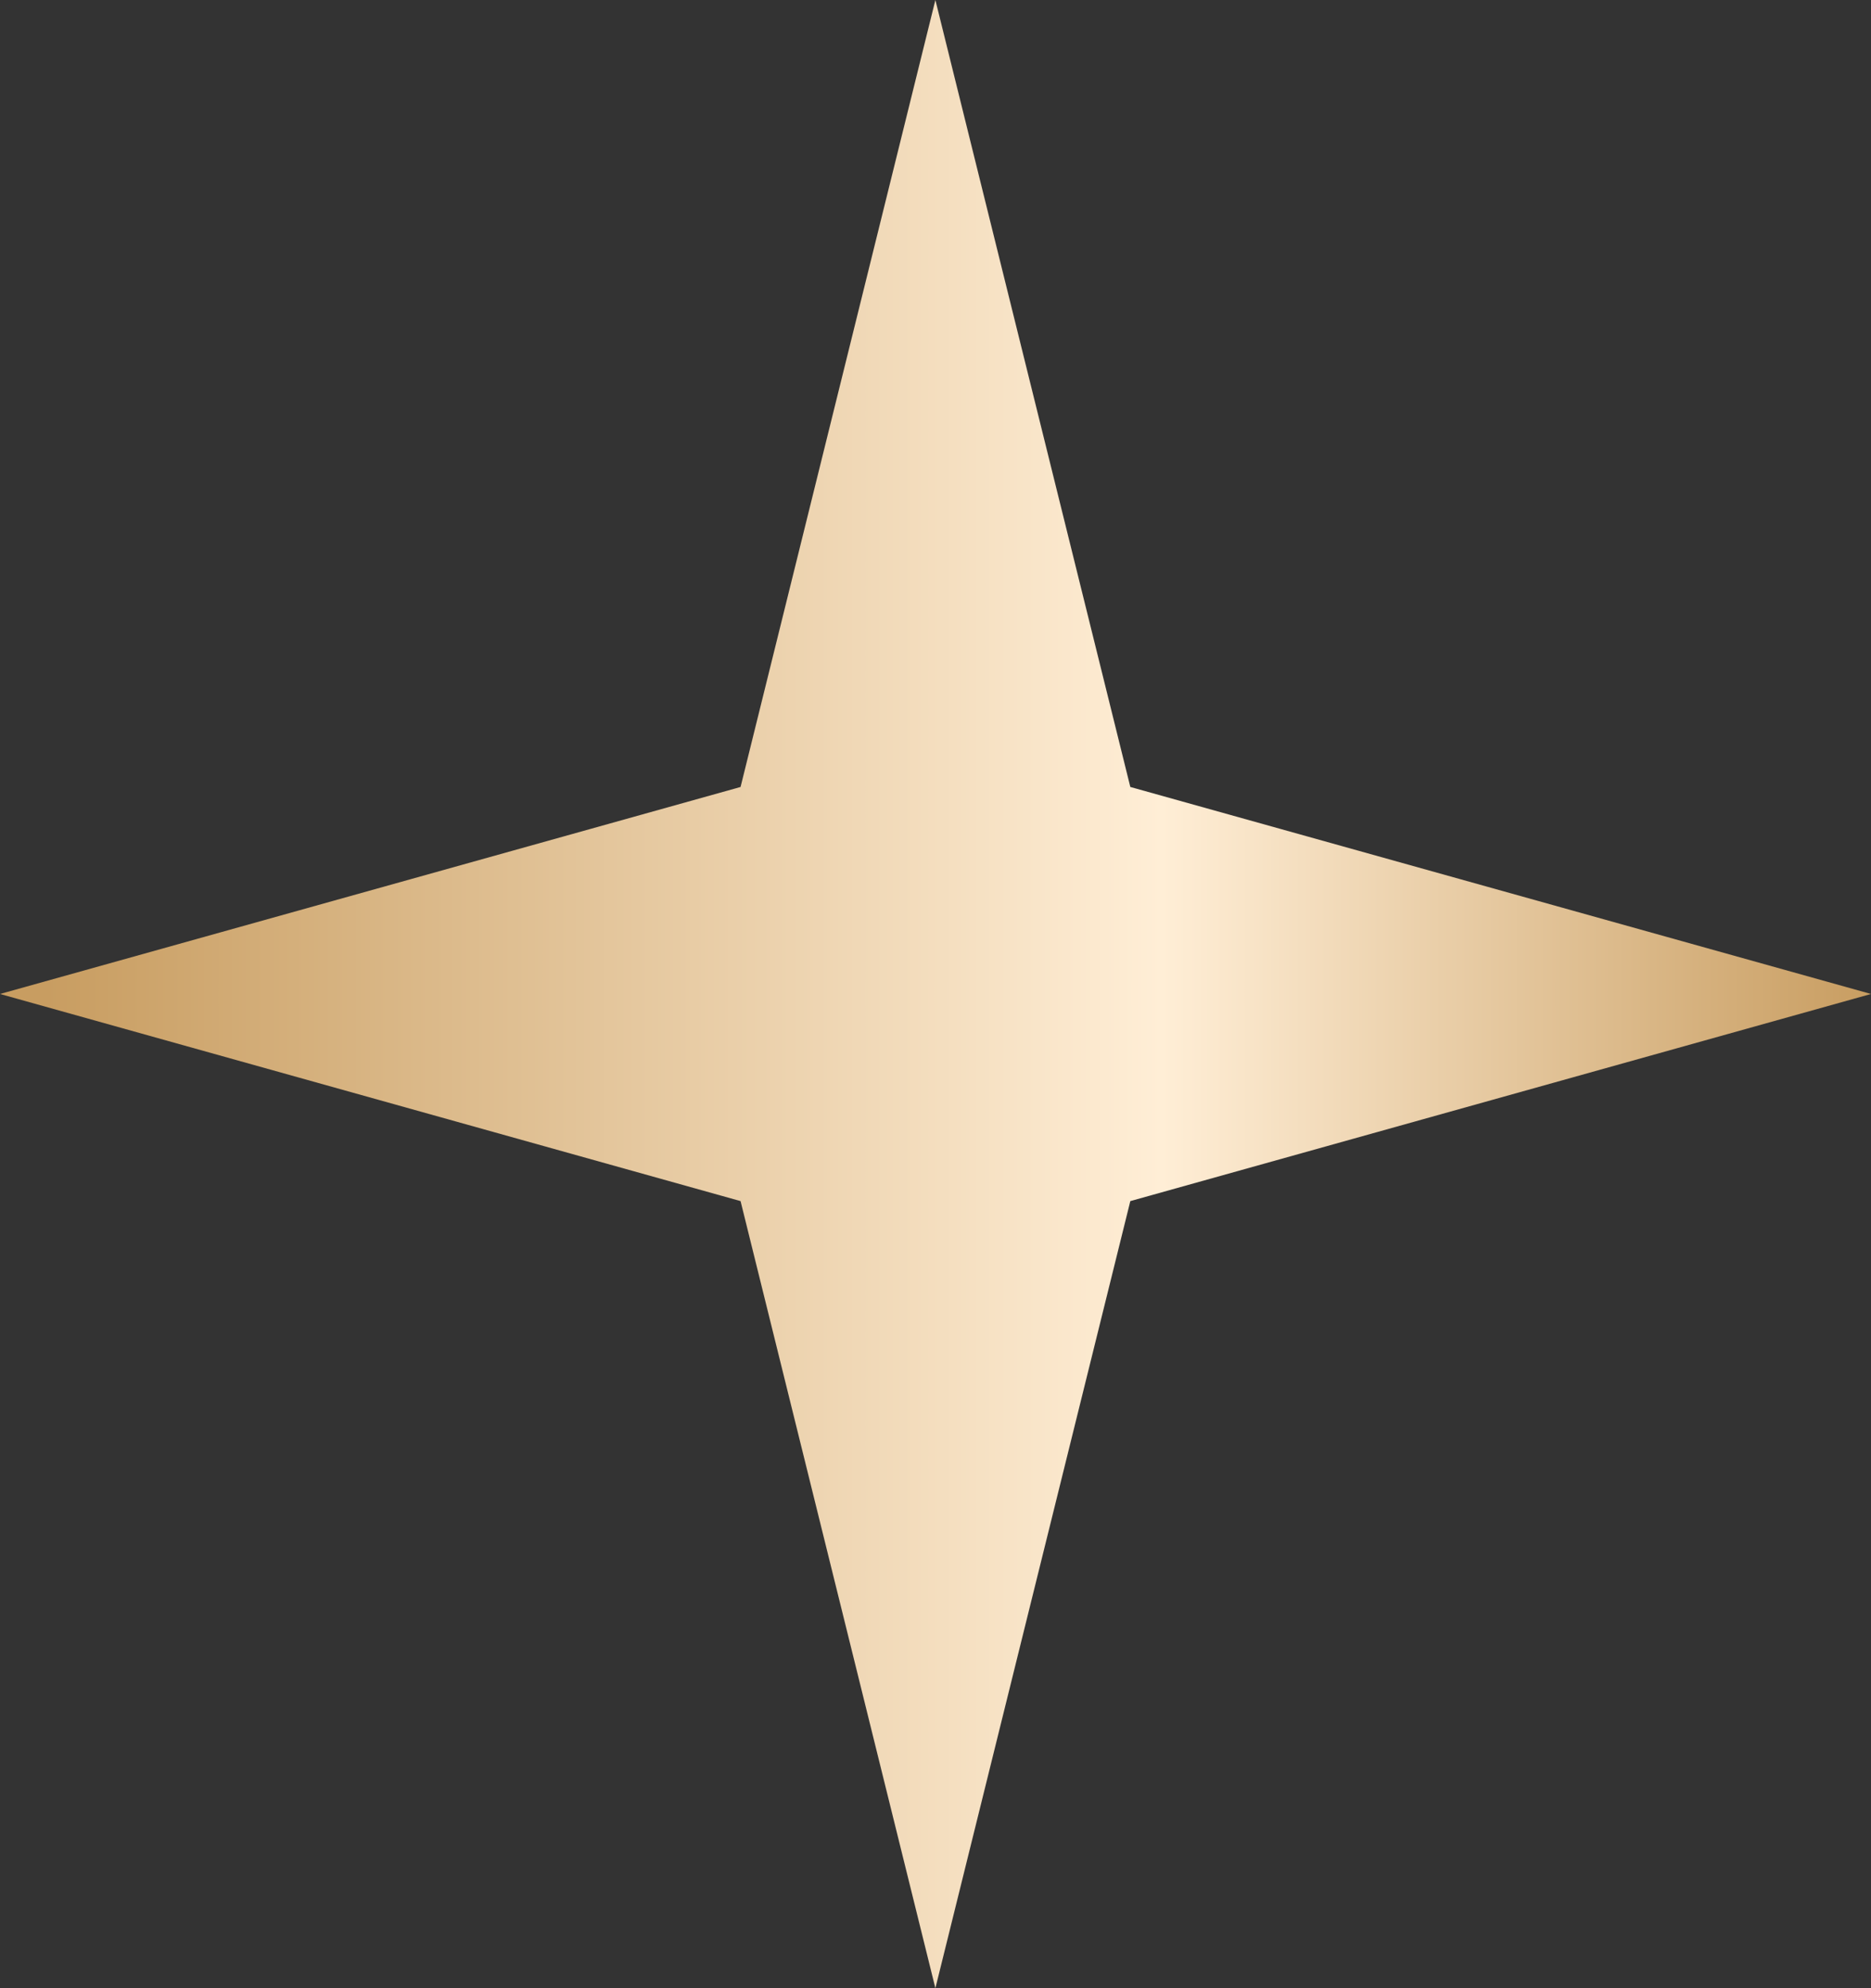 <?xml version="1.0" encoding="UTF-8"?> <svg xmlns="http://www.w3.org/2000/svg" width="16" height="17" viewBox="0 0 16 17" fill="none"><rect x="0" y="0" width="16" height="17" fill="#333333" stroke="none"/><path d="M7.999 0L9.666 6.729L16 8.499L9.666 10.27L7.999 17L6.333 10.27L0 8.499L6.333 6.729L7.999 0Z" fill="url(#paint0_linear_354_476)"></path><defs><linearGradient id="paint0_linear_354_476" x1="0.401" y1="8.583" x2="16" y2="8.583" gradientUnits="userSpaceOnUse"><stop stop-color="#C89D61"></stop><stop offset="0.611" stop-color="#FFEED6"></stop><stop offset="1" stop-color="#C89D61"></stop></linearGradient></defs></svg> 